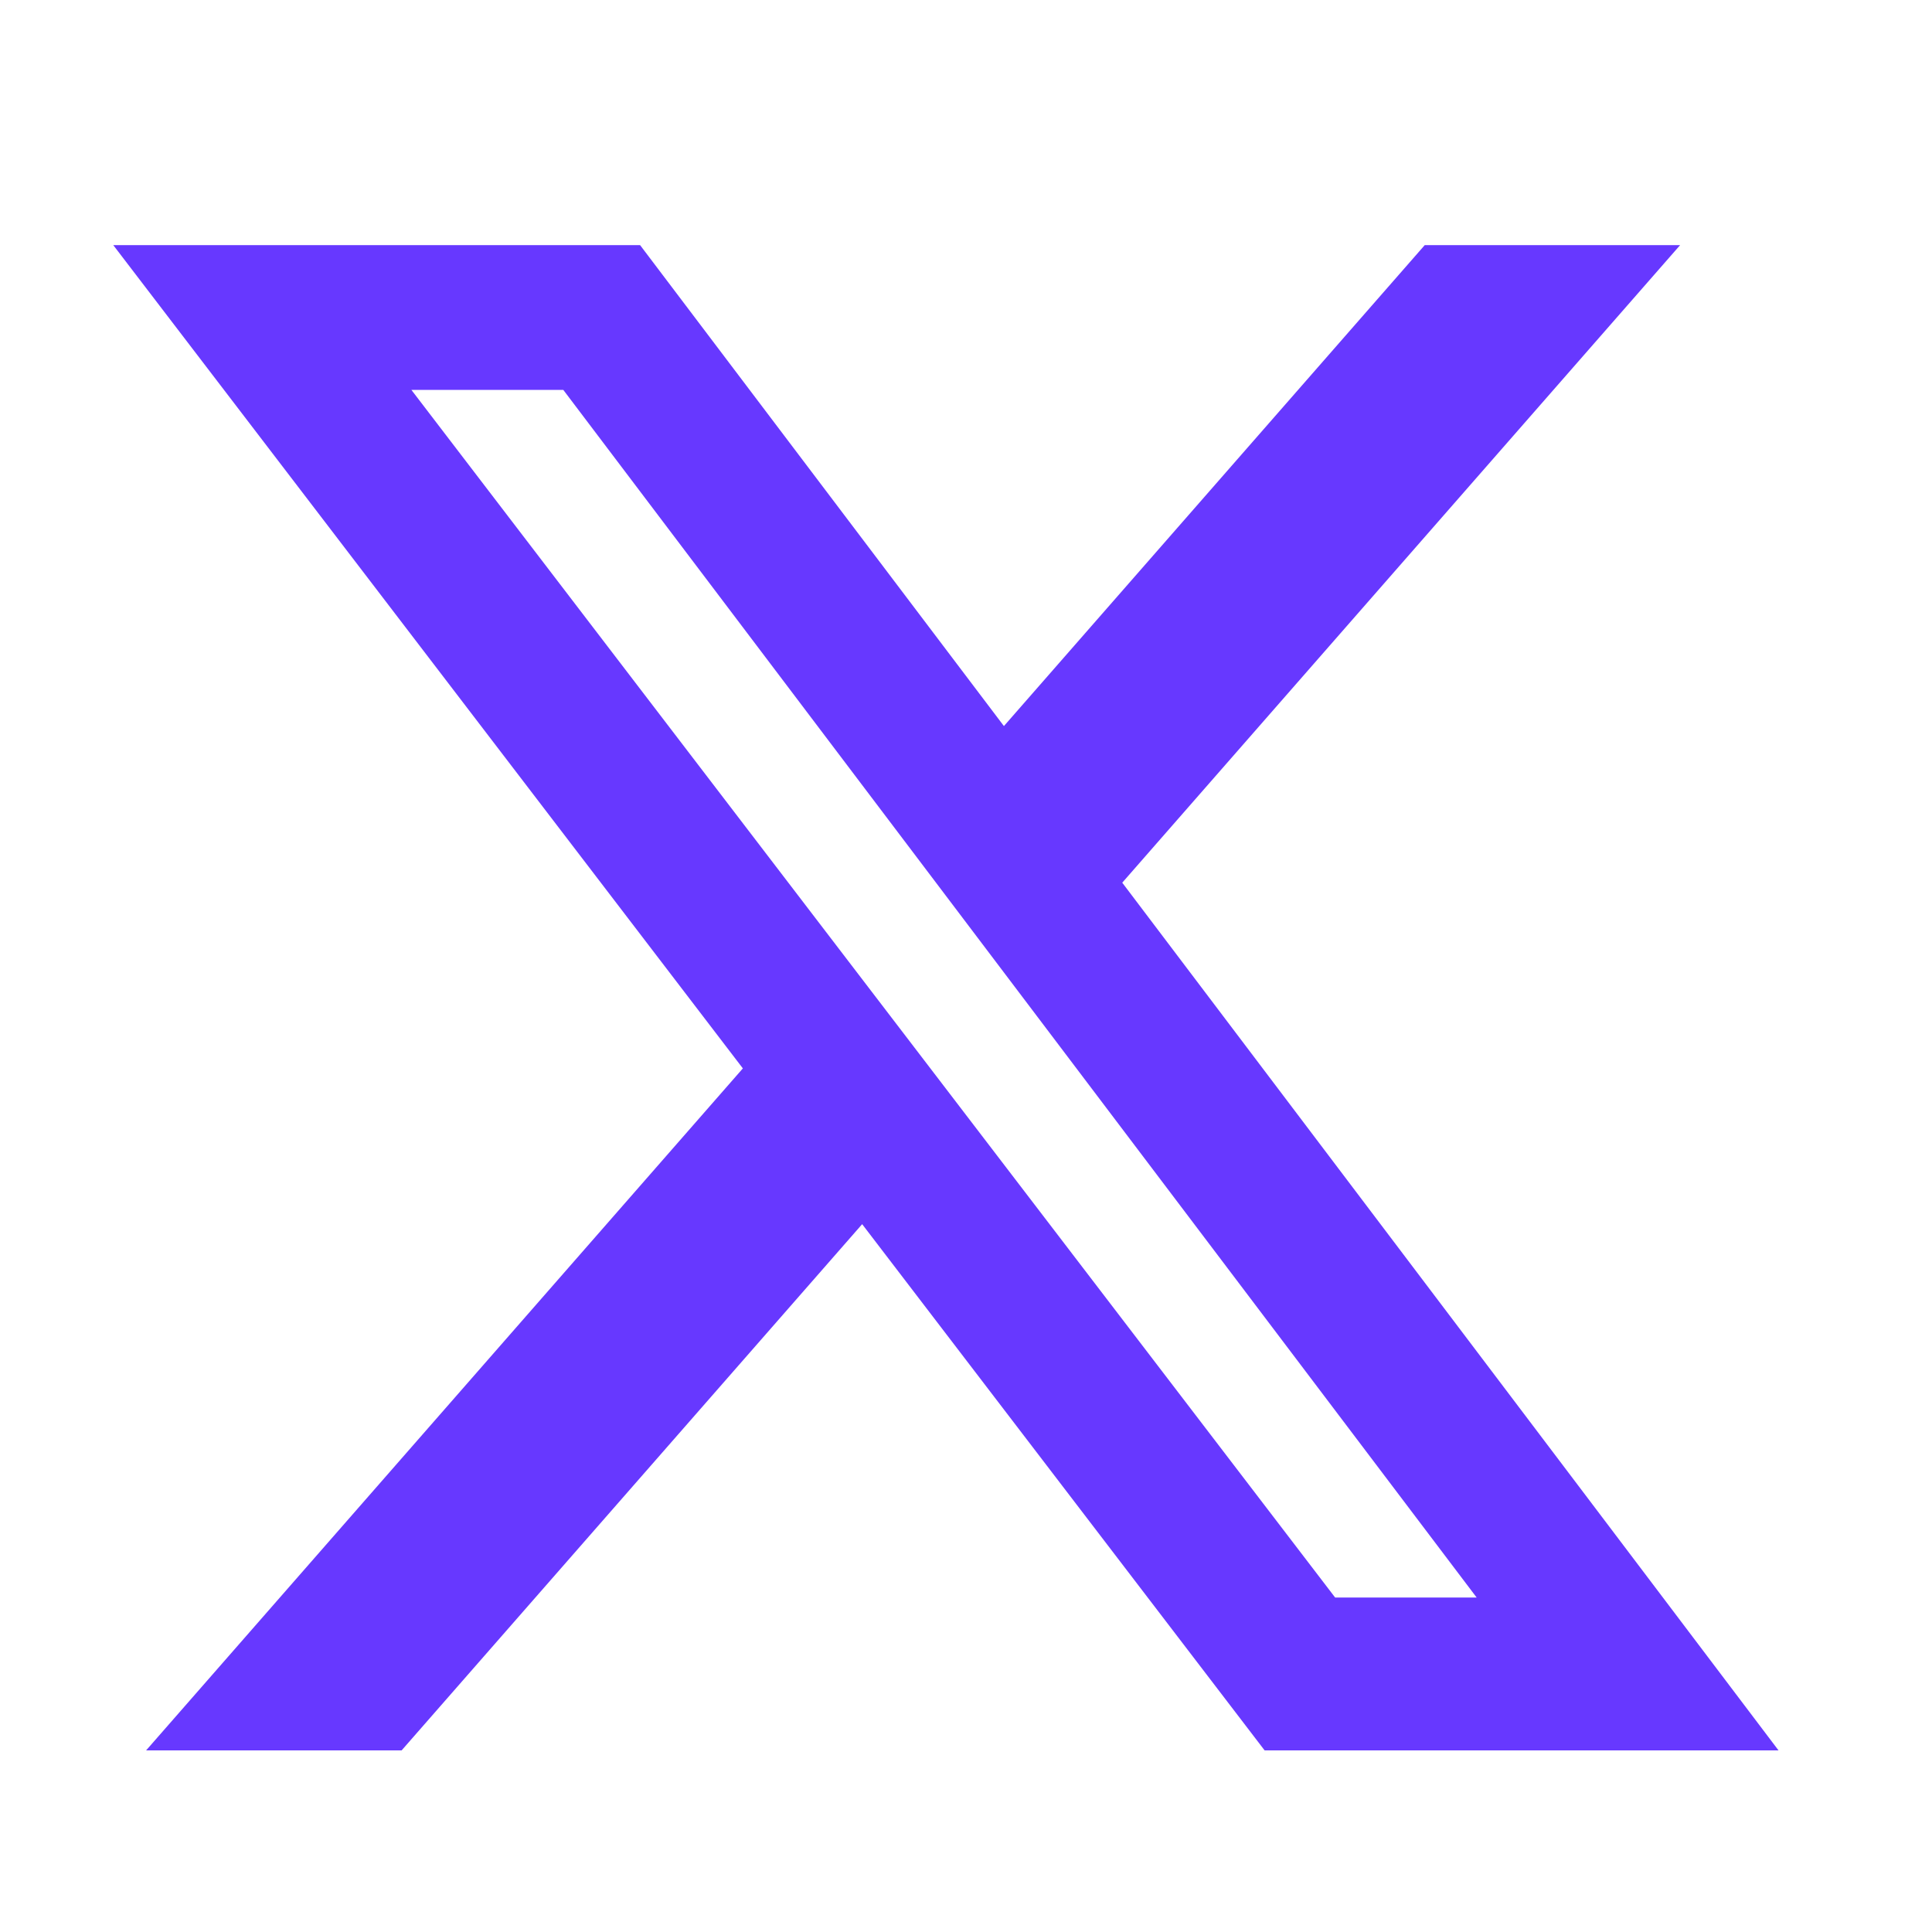 <svg width="16" height="16" viewBox="0 0 16 16" fill="none" xmlns="http://www.w3.org/2000/svg">
<g clip-path="url(#clip0_74_807)">
<path d="M11.799 2.03H13.914L9.294 7.31L14.729 14.496H10.473L7.14 10.138L3.326 14.496H1.21L6.152 8.848L0.938 2.03H5.301L8.314 6.013L11.799 2.03ZM11.057 13.23H12.229L4.665 3.229H3.407L11.057 13.23Z" fill="#6738FF"/>
</g>
<defs>
<clipPath id="clip0_74_807">
<rect width="15.045" height="15.045" fill="white" transform="translate(0.311 0.836)"/>
</clipPath>
</defs>
</svg>
